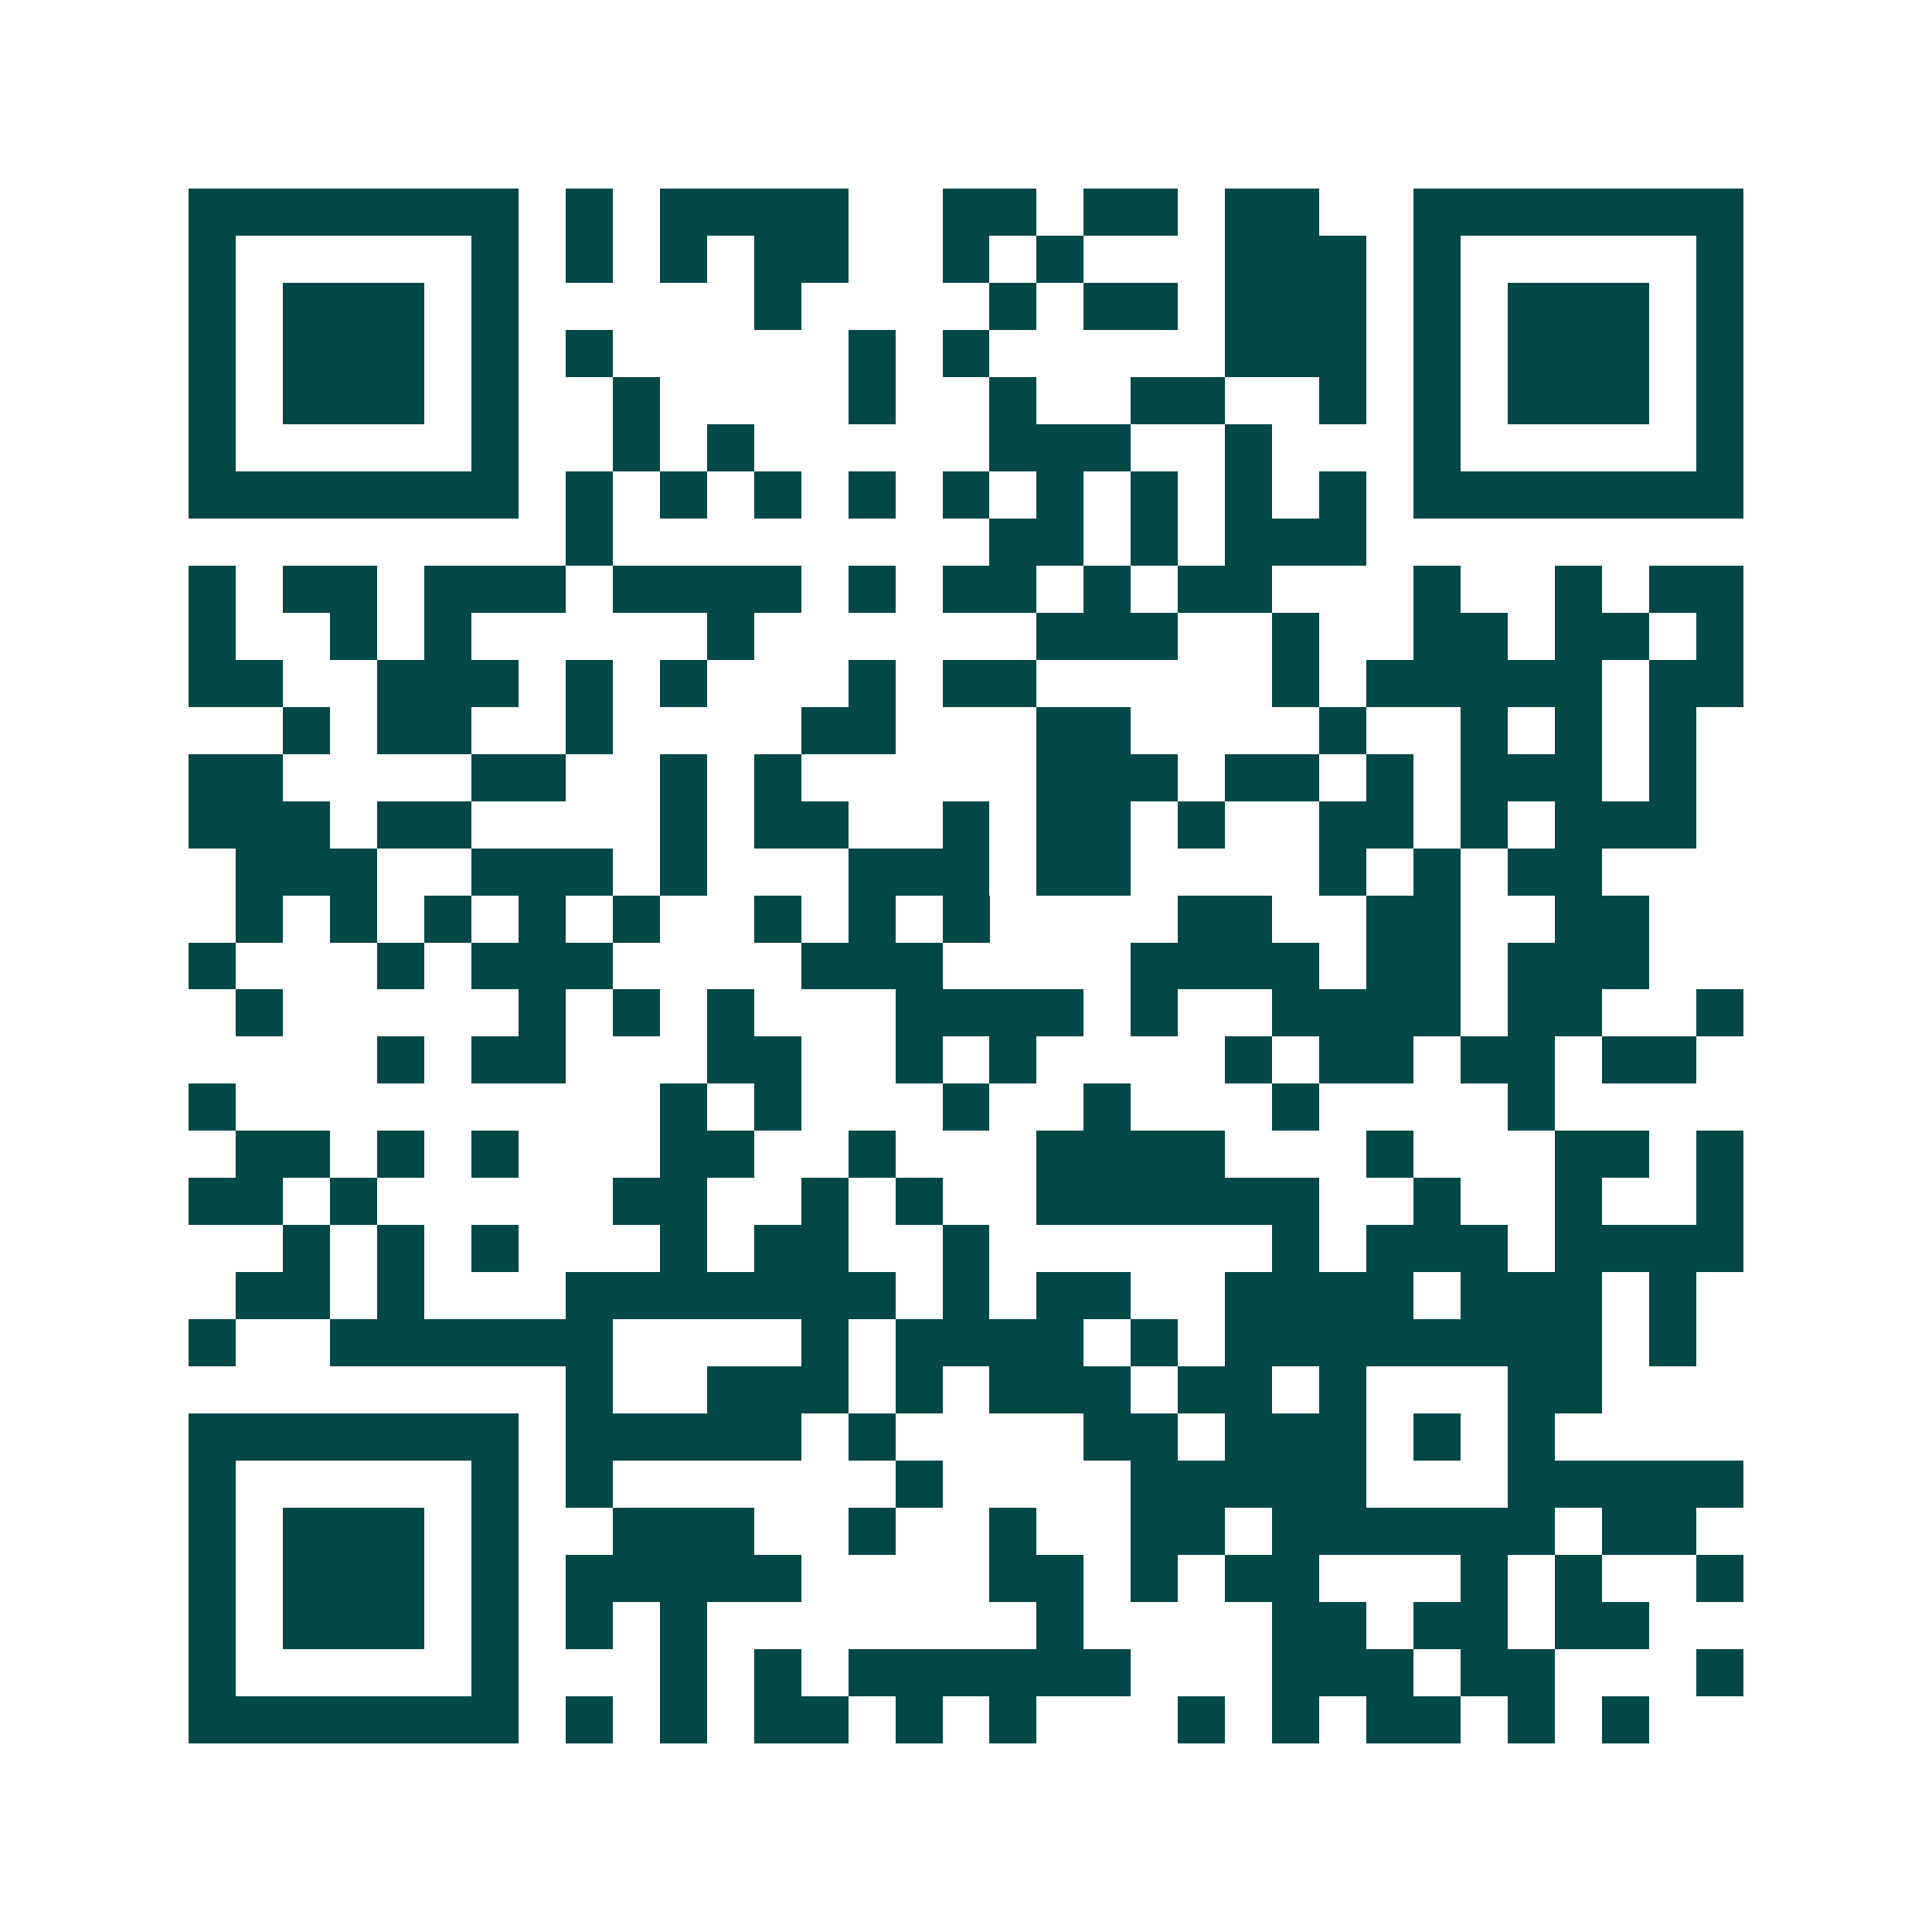 <svg xmlns="http://www.w3.org/2000/svg" width="200" height="200" viewBox="0 0 41 41" shape-rendering="crispEdges"><path fill="#ffffff" d="M0 0h41v41H0z"/><path stroke="#014847" d="M4 4.5h7m1 0h1m1 0h4m2 0h2m1 0h2m1 0h2m2 0h7M4 5.5h1m5 0h1m1 0h1m1 0h1m1 0h2m2 0h1m1 0h1m3 0h3m1 0h1m5 0h1M4 6.5h1m1 0h3m1 0h1m5 0h1m4 0h1m1 0h2m1 0h3m1 0h1m1 0h3m1 0h1M4 7.5h1m1 0h3m1 0h1m1 0h1m5 0h1m1 0h1m5 0h3m1 0h1m1 0h3m1 0h1M4 8.5h1m1 0h3m1 0h1m2 0h1m4 0h1m2 0h1m2 0h2m2 0h1m1 0h1m1 0h3m1 0h1M4 9.5h1m5 0h1m2 0h1m1 0h1m5 0h3m2 0h1m3 0h1m5 0h1M4 10.5h7m1 0h1m1 0h1m1 0h1m1 0h1m1 0h1m1 0h1m1 0h1m1 0h1m1 0h1m1 0h7M12 11.5h1m8 0h2m1 0h1m1 0h3M4 12.5h1m1 0h2m1 0h3m1 0h4m1 0h1m1 0h2m1 0h1m1 0h2m3 0h1m2 0h1m1 0h2M4 13.5h1m2 0h1m1 0h1m5 0h1m6 0h3m2 0h1m2 0h2m1 0h2m1 0h1M4 14.5h2m2 0h3m1 0h1m1 0h1m3 0h1m1 0h2m5 0h1m1 0h5m1 0h2M6 15.5h1m1 0h2m2 0h1m4 0h2m3 0h2m4 0h1m2 0h1m1 0h1m1 0h1M4 16.5h2m4 0h2m2 0h1m1 0h1m5 0h3m1 0h2m1 0h1m1 0h3m1 0h1M4 17.5h3m1 0h2m4 0h1m1 0h2m2 0h1m1 0h2m1 0h1m2 0h2m1 0h1m1 0h3M5 18.5h3m2 0h3m1 0h1m3 0h3m1 0h2m4 0h1m1 0h1m1 0h2M5 19.5h1m1 0h1m1 0h1m1 0h1m1 0h1m2 0h1m1 0h1m1 0h1m4 0h2m2 0h2m2 0h2M4 20.5h1m3 0h1m1 0h3m4 0h3m4 0h4m1 0h2m1 0h3M5 21.5h1m5 0h1m1 0h1m1 0h1m3 0h4m1 0h1m2 0h4m1 0h2m2 0h1M8 22.5h1m1 0h2m3 0h2m2 0h1m1 0h1m4 0h1m1 0h2m1 0h2m1 0h2M4 23.5h1m9 0h1m1 0h1m3 0h1m2 0h1m3 0h1m4 0h1M5 24.5h2m1 0h1m1 0h1m3 0h2m2 0h1m3 0h4m3 0h1m3 0h2m1 0h1M4 25.5h2m1 0h1m5 0h2m2 0h1m1 0h1m2 0h6m2 0h1m2 0h1m2 0h1M6 26.5h1m1 0h1m1 0h1m3 0h1m1 0h2m2 0h1m6 0h1m1 0h3m1 0h4M5 27.5h2m1 0h1m3 0h7m1 0h1m1 0h2m2 0h4m1 0h3m1 0h1M4 28.5h1m2 0h6m4 0h1m1 0h4m1 0h1m1 0h8m1 0h1M12 29.5h1m2 0h3m1 0h1m1 0h3m1 0h2m1 0h1m3 0h2M4 30.5h7m1 0h5m1 0h1m4 0h2m1 0h3m1 0h1m1 0h1M4 31.5h1m5 0h1m1 0h1m6 0h1m4 0h5m3 0h5M4 32.5h1m1 0h3m1 0h1m2 0h3m2 0h1m2 0h1m2 0h2m1 0h6m1 0h2M4 33.5h1m1 0h3m1 0h1m1 0h5m4 0h2m1 0h1m1 0h2m3 0h1m1 0h1m2 0h1M4 34.5h1m1 0h3m1 0h1m1 0h1m1 0h1m7 0h1m4 0h2m1 0h2m1 0h2M4 35.5h1m5 0h1m3 0h1m1 0h1m1 0h6m3 0h3m1 0h2m3 0h1M4 36.5h7m1 0h1m1 0h1m1 0h2m1 0h1m1 0h1m3 0h1m1 0h1m1 0h2m1 0h1m1 0h1"/></svg>
